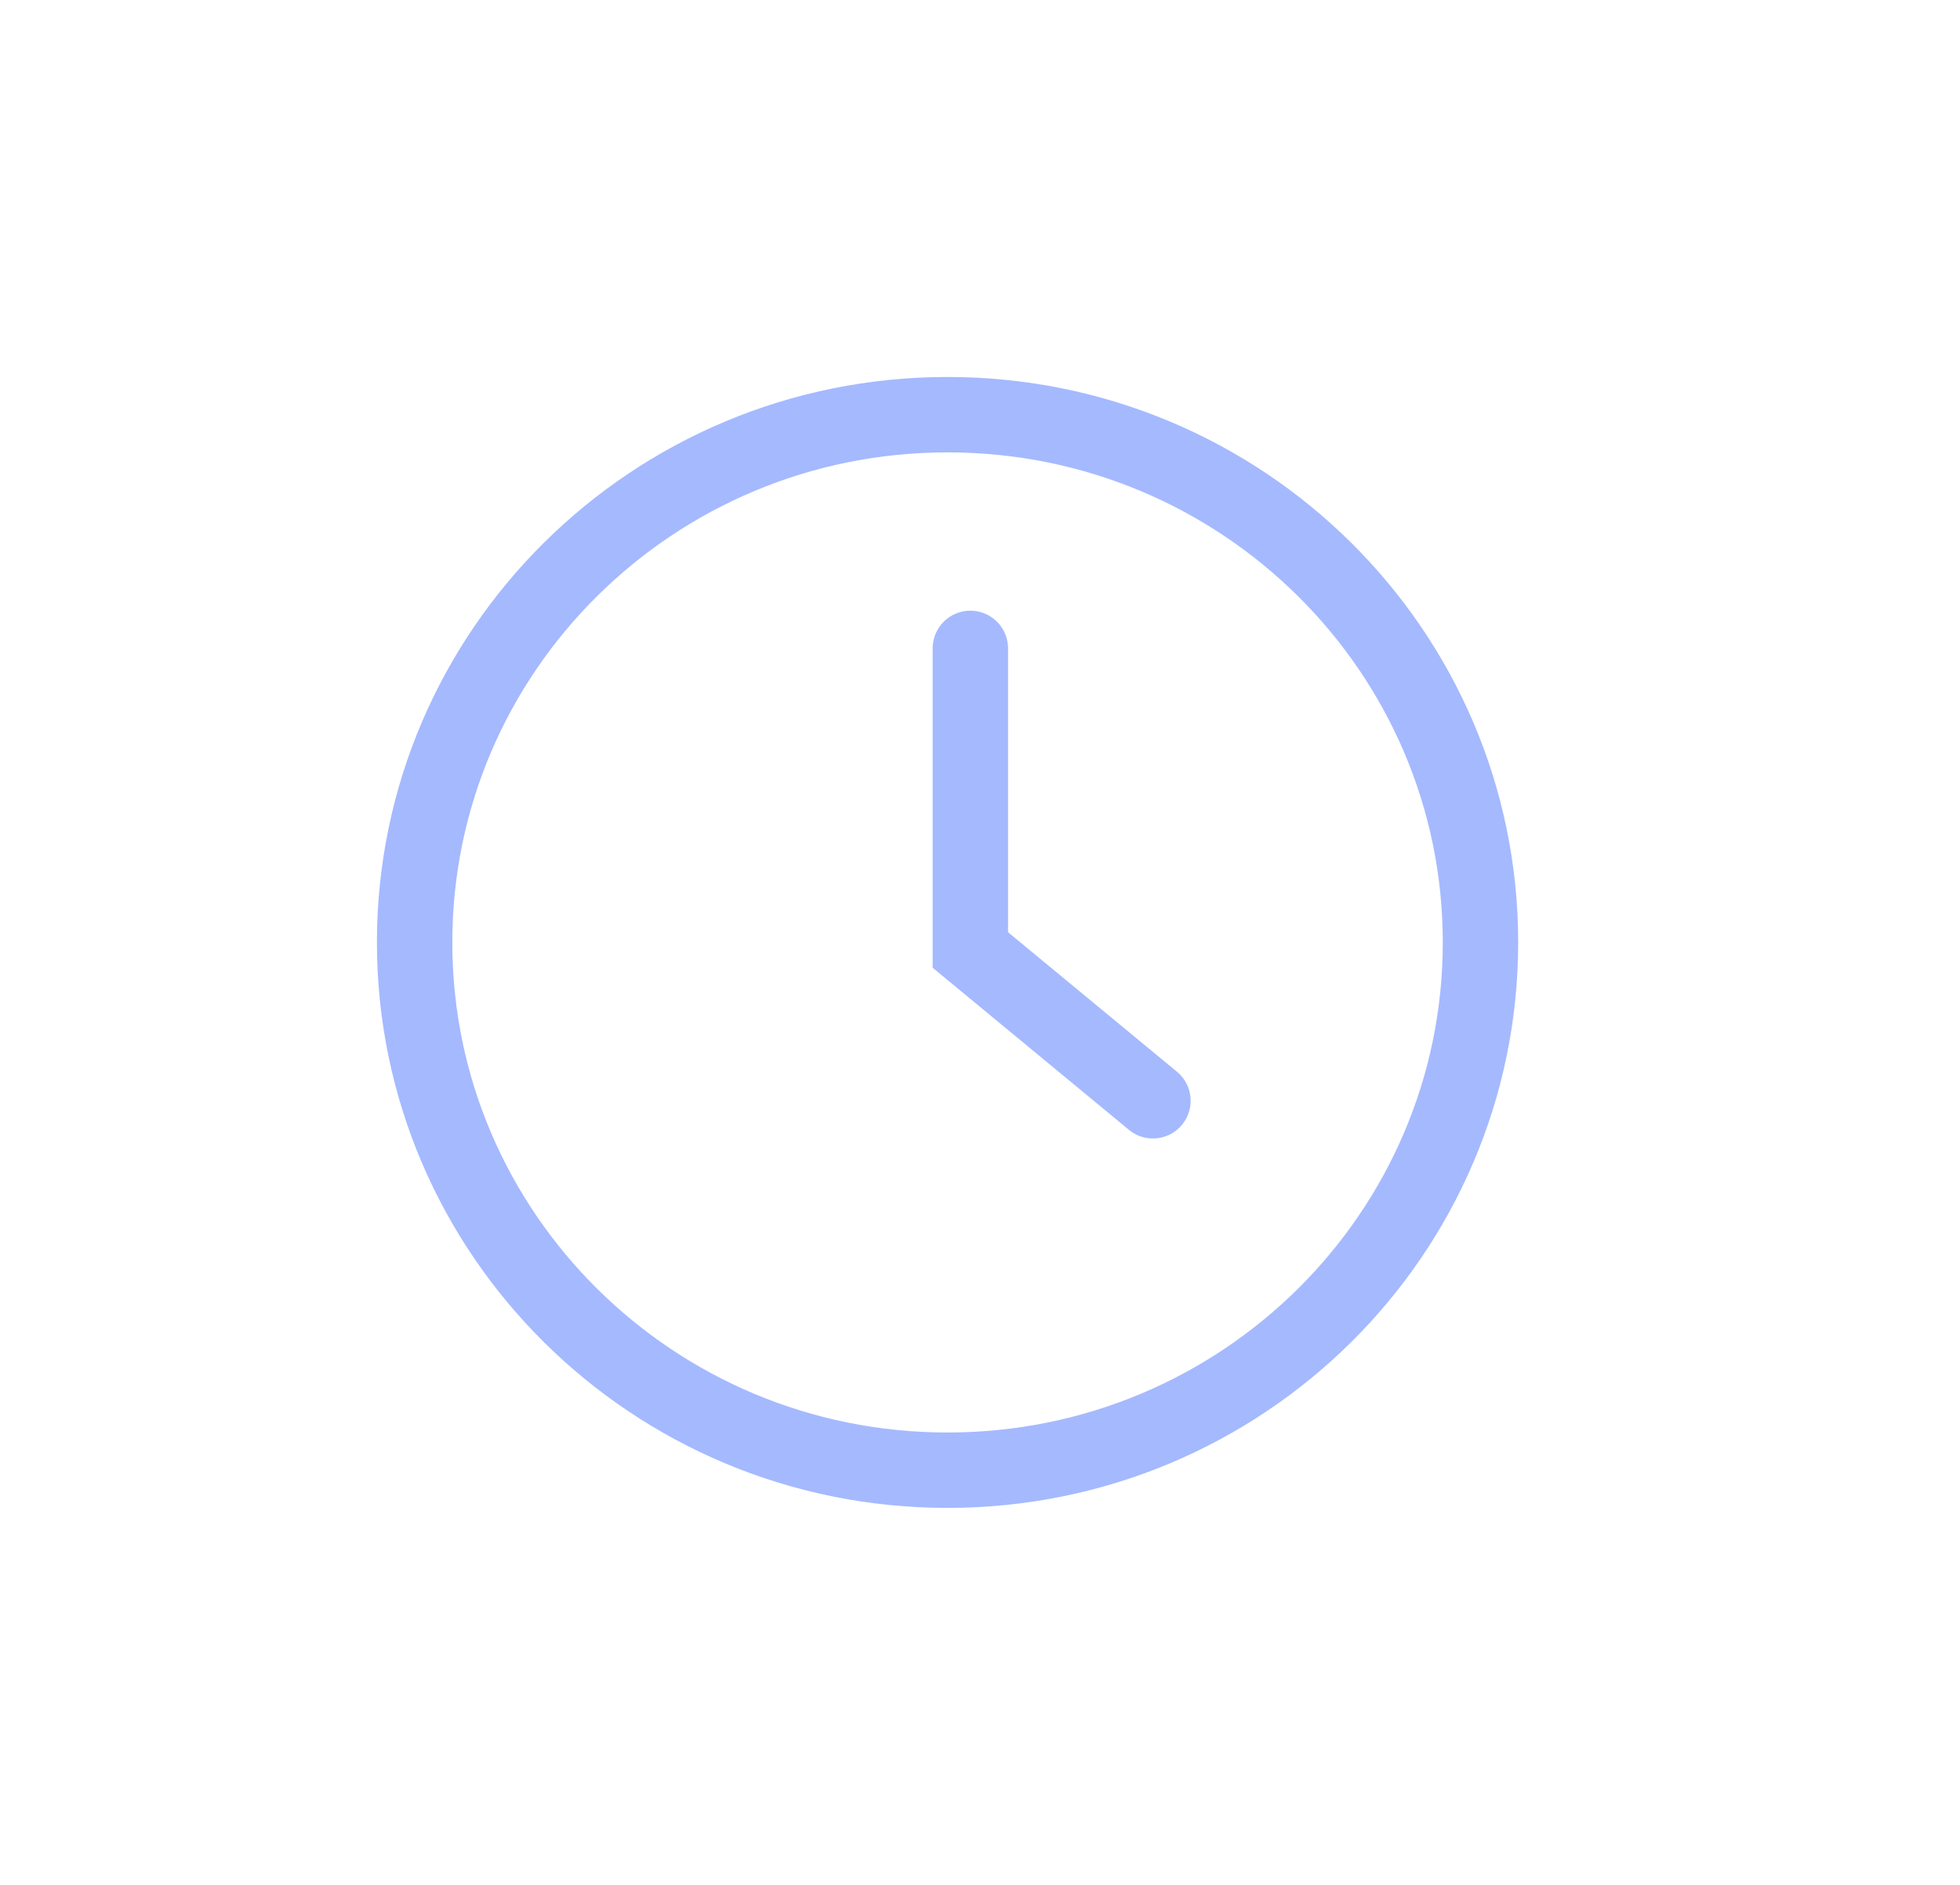 <?xml version="1.0" encoding="UTF-8"?> <svg xmlns="http://www.w3.org/2000/svg" width="26" height="25" viewBox="0 0 26 25" fill="none"> <g filter="url(#filter0_d_1_493)"> <path d="M19.639 12.5C19.639 16.362 16.478 19.5 12.569 19.5C8.661 19.5 5.5 16.362 5.5 12.5C5.5 8.638 8.661 5.5 12.569 5.5C16.478 5.5 19.639 8.638 19.639 12.5Z" stroke="#A5B9FF"></path> <path d="M12.872 8.6V12.6L15.294 14.6" stroke="#A5B9FF" stroke-linecap="round"></path> </g> <defs> <filter id="filter0_d_1_493" x="0" y="0" width="25.139" height="25" filterUnits="userSpaceOnUse" color-interpolation-filters="sRGB"> <feFlood flood-opacity="0" result="BackgroundImageFix"></feFlood> <feColorMatrix in="SourceAlpha" type="matrix" values="0 0 0 0 0 0 0 0 0 0 0 0 0 0 0 0 0 0 127 0" result="hardAlpha"></feColorMatrix> <feOffset></feOffset> <feGaussianBlur stdDeviation="2.5"></feGaussianBlur> <feColorMatrix type="matrix" values="0 0 0 0 0.796 0 0 0 0 0.841 0 0 0 0 1 0 0 0 1 0"></feColorMatrix> <feBlend mode="normal" in2="BackgroundImageFix" result="effect1_dropShadow_1_493"></feBlend> <feBlend mode="normal" in="SourceGraphic" in2="effect1_dropShadow_1_493" result="shape"></feBlend> </filter> </defs> </svg> 